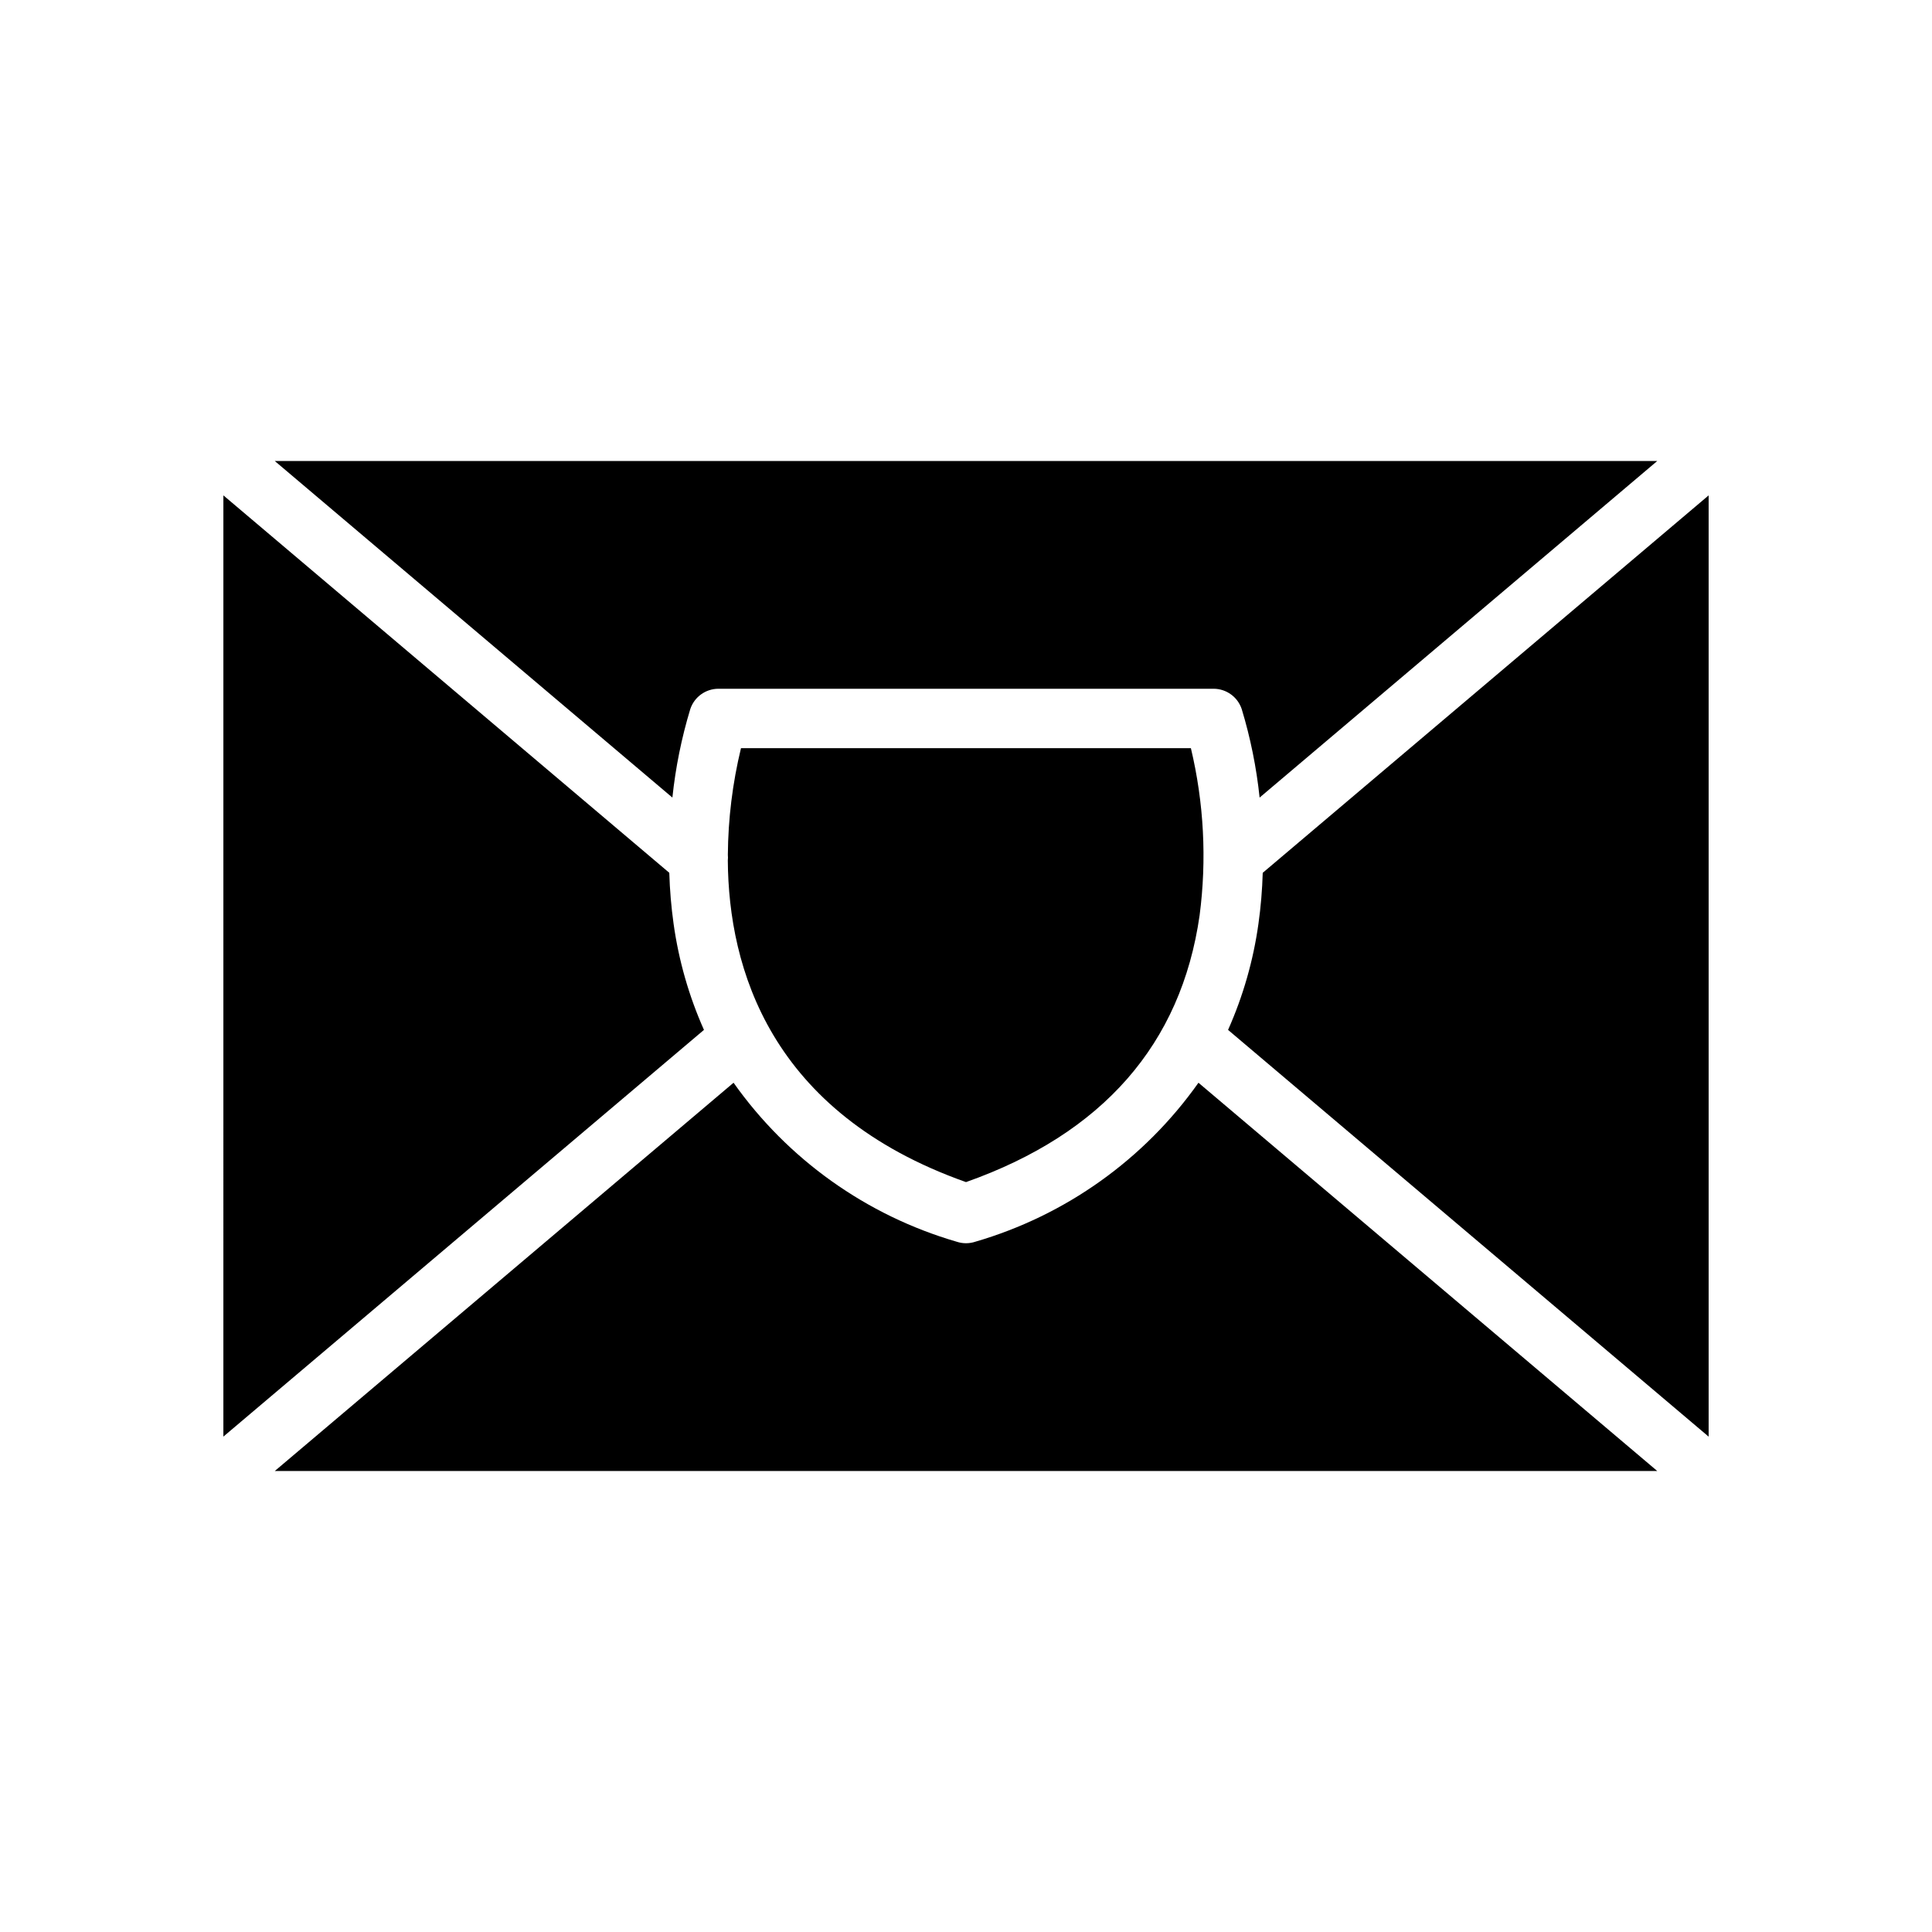 <?xml version="1.0" encoding="UTF-8"?>
<!-- Uploaded to: SVG Repo, www.svgrepo.com, Generator: SVG Repo Mixer Tools -->
<svg fill="#000000" width="800px" height="800px" version="1.1" viewBox="144 144 512 512" xmlns="http://www.w3.org/2000/svg">
 <path d="m203.2 275.28 118.17 100.02c0.129 4.519 0.512 9.031 1.137 13.508 1.355 9.707 4.062 19.172 8.051 28.125l-127.36 107.78zm274.61 80.086c-0.832-7.953-2.422-15.805-4.742-23.457-1.07-3.215-4.078-5.383-7.465-5.383h-131.2c-3.391 0-6.398 2.168-7.469 5.383-2.32 7.652-3.91 15.504-4.742 23.457l-105.37-89.191h366.36zm-140.93 16.664c0.051-0.5 0.055-1.004 0.008-1.504 0.07-9.52 1.238-19 3.481-28.254h119.23c3.457 14.508 4.242 29.523 2.309 44.309-4.875 34.121-25.695 57.891-61.906 70.688-51.953-18.383-62.922-56.715-63.125-85.238zm1.523 58.902h-0.004c14.375 20.324 35.211 35.172 59.113 42.129 1.617 0.543 3.367 0.543 4.981 0 23.902-6.957 44.738-21.805 59.113-42.125l121.58 102.89h-366.36zm131.05-13.996h-0.004c3.988-8.953 6.699-18.418 8.051-28.125 0.629-4.477 1.008-8.988 1.137-13.508l118.17-100.02v249.44z"/>
</svg>